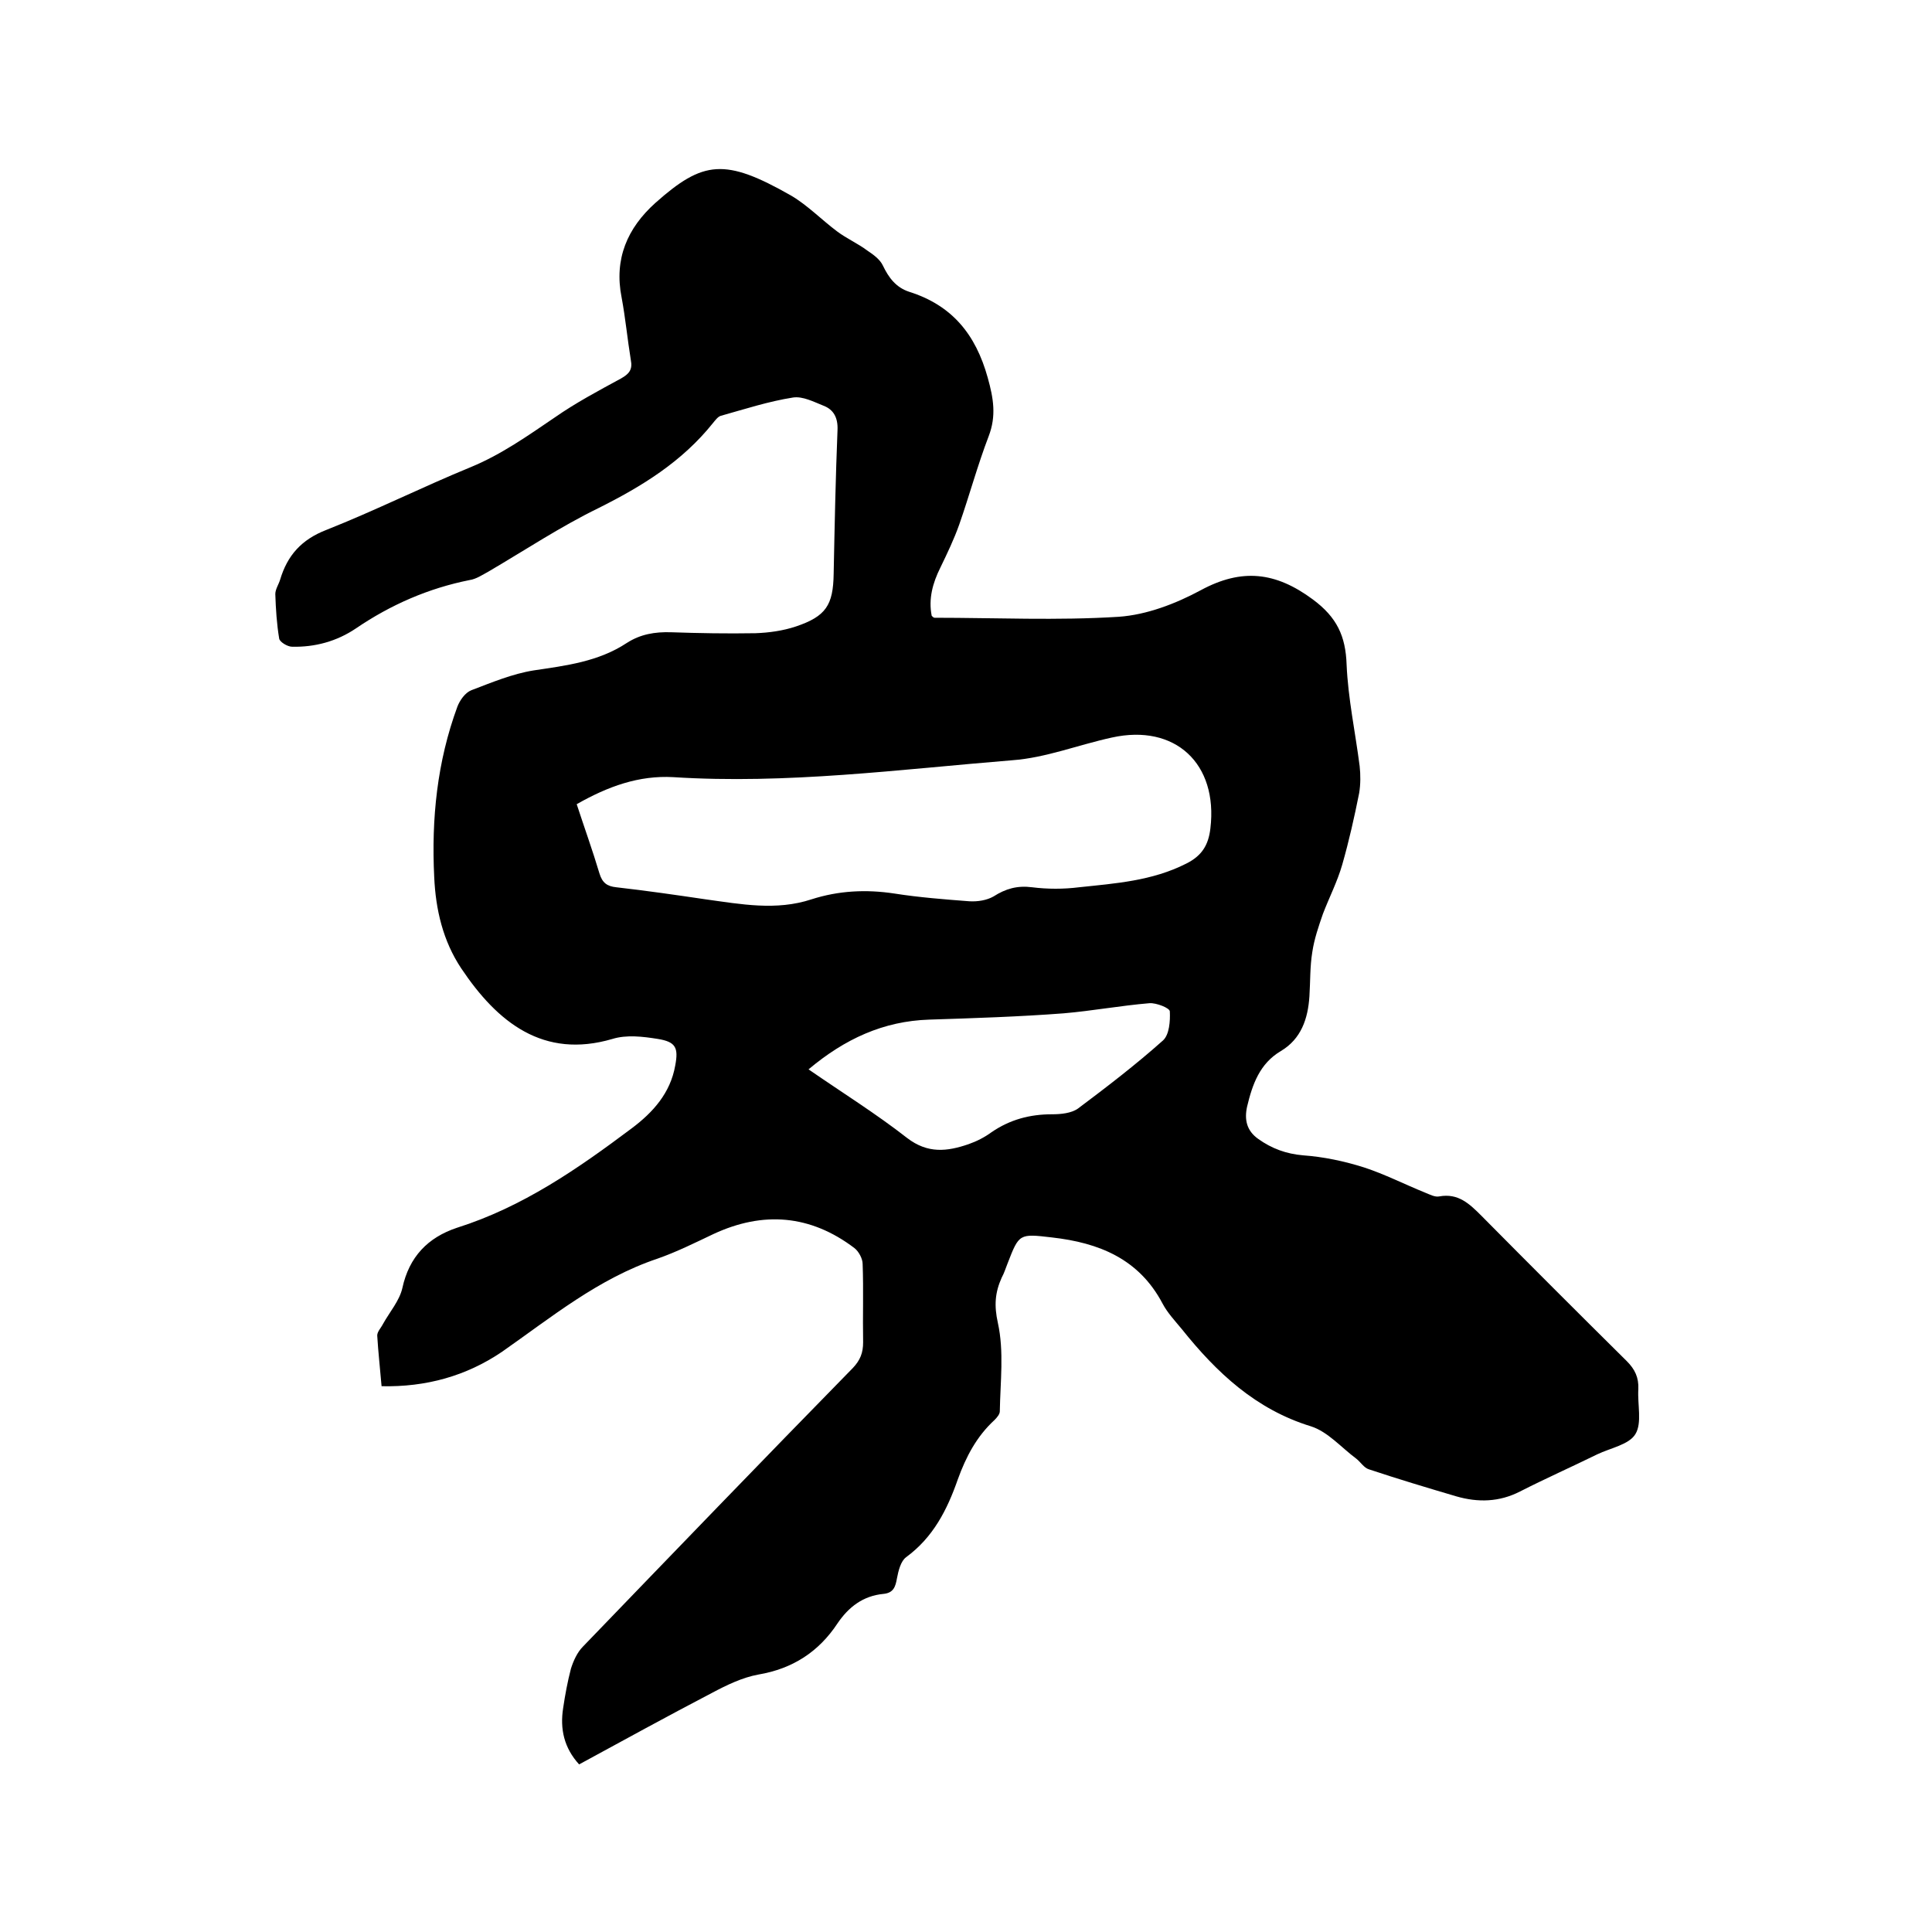 <svg enable-background="new 0 0 400 400" viewBox="0 0 400 400" xmlns="http://www.w3.org/2000/svg"><path d="m79 287c-.3-3.6-.7-7.1-.9-10.5 0-.8.8-1.6 1.2-2.4 1.4-2.5 3.4-4.8 4-7.4 1.4-6.5 5.3-10.5 11.3-12.5 13.6-4.3 25-12.2 36.2-20.6 4.4-3.3 8-7.3 9-13 .7-3.7.1-4.9-3.6-5.5-3.1-.5-6.5-.9-9.4 0-14.3 4.2-23.8-3.4-31.3-14.6-3.8-5.7-5.3-12.2-5.6-18.9-.6-12.1.6-23.9 4.8-35.3.5-1.3 1.6-2.9 2.9-3.4 4.2-1.6 8.5-3.4 12.9-4.1 6.7-1 13.4-1.8 19.3-5.7 2.8-1.8 5.8-2.3 9.1-2.2 5.8.2 11.6.3 17.5.2 2.8-.1 5.7-.5 8.4-1.4 6.2-2.1 7.7-4.4 7.8-10.9.2-9.9.4-19.9.8-29.8.1-2.5-.8-4.2-2.9-5-2-.8-4.3-2-6.3-1.7-5.1.8-10 2.4-15 3.8-.6.2-1.1.9-1.6 1.5-6.4 8-14.7 13.1-23.7 17.6-7.8 3.8-15.2 8.7-22.7 13.1-1.3.7-2.6 1.6-4 1.8-8.5 1.7-16.3 5.1-23.5 10-4 2.7-8.5 3.9-13.2 3.8-1 0-2.6-1-2.7-1.7-.5-3-.7-6.1-.8-9.2 0-1 .7-2 1-3 1.5-5 4.4-8.3 9.6-10.3 10.1-4 19.9-8.9 29.9-13 6.3-2.6 11.8-6.5 17.4-10.3 4.3-3 9-5.5 13.6-8 1.8-1 2.5-1.9 2.1-3.9-.7-4.3-1.1-8.6-1.9-12.9-1.6-8 1.2-14.4 7-19.6 9.9-8.8 14.4-9.3 28.1-1.5 3.4 2 6.3 5 9.5 7.4 2 1.5 4.3 2.5 6.3 4 1.2.8 2.6 1.8 3.2 3.1 1.2 2.5 2.7 4.5 5.4 5.4 8.9 2.8 13.8 8.8 16.3 17.8 1.2 4.3 1.8 7.9.2 12.1-2.3 6-4 12.3-6.1 18.3-1.1 3.1-2.5 6-3.9 8.9-1.6 3.2-2.5 6.5-1.8 10 .2.2.4.4.6.4 12.7 0 25.4.6 38.1-.2 5.8-.4 11.8-2.7 17-5.5 8.5-4.6 15.5-3.8 23.2 1.9 5 3.7 6.8 7.6 7 13.5.3 7 1.8 14 2.7 21 .2 1.8.2 3.8-.1 5.6-1 5-2.1 9.9-3.5 14.8-1 3.5-2.7 6.8-4 10.2-.9 2.6-1.8 5.2-2.2 7.9-.5 3-.4 6.1-.6 9.2-.3 4.6-1.7 8.8-5.9 11.3-4.4 2.6-5.9 6.9-7 11.5-.6 2.7-.1 5 2.3 6.7 2.8 2 5.8 3.1 9.3 3.4 4.2.3 8.5 1.2 12.6 2.5 4.3 1.4 8.4 3.5 12.6 5.2 1 .4 2.1 1 3 .8 3.9-.7 6.2 1.5 8.7 4 10 10.1 20 20.1 30.1 30.1 1.7 1.7 2.5 3.4 2.4 5.8-.2 3.2.8 7-.6 9.3-1.3 2.2-5.2 2.9-7.9 4.2-5.3 2.6-10.7 5-16 7.7-4.3 2.2-8.7 2.3-13.2 1-6.1-1.8-12.1-3.6-18.1-5.6-1-.3-1.7-1.5-2.6-2.2-3.1-2.3-5.9-5.6-9.4-6.7-11.4-3.5-19.5-11.1-26.7-20.1-1.4-1.7-3-3.4-4-5.3-4.9-9.3-13.2-12.6-22.9-13.7-6.8-.8-6.8-.8-9.2 5.4-.4 1-.7 2-1.2 2.9-1.4 3.1-1.6 5.8-.8 9.4 1.3 5.9.5 12.2.4 18.3 0 .6-.6 1.3-1.1 1.8-3.7 3.4-5.9 7.6-7.6 12.3-2.2 6.3-5.1 12-10.7 16.1-1.1.8-1.6 2.8-1.9 4.4-.3 1.7-.7 3-2.8 3.2-4.2.4-7.2 2.7-9.5 6.1-3.9 5.9-9.3 9.4-16.4 10.6-3.3.6-6.6 2.2-9.6 3.8-9.2 4.8-18.3 9.8-27.5 14.8-3.1-3.4-4-7.3-3.3-11.7.4-2.7.9-5.4 1.6-8.1.5-1.6 1.3-3.4 2.5-4.6 18.6-19.3 37.2-38.6 55.9-57.7 1.5-1.6 2.1-3.1 2.1-5.3-.1-5.4.1-10.8-.1-16.2 0-1.1-.8-2.6-1.7-3.3-9.1-6.9-18.9-7.7-29.2-2.9-3.8 1.8-7.6 3.7-11.6 5.1-12.2 4.1-21.9 12.1-32.2 19.3-7.4 5-15.7 7.3-24.9 7.1zm40.4-120.5c1.6 4.9 3.3 9.6 4.7 14.3.6 2 1.6 2.7 3.5 2.9 6.2.7 12.4 1.6 18.5 2.5 7.3 1 14.6 2.4 21.9 0 5.6-1.8 11.3-2.1 17.2-1.2 5.1.8 10.3 1.2 15.5 1.6 1.7.1 3.6-.2 5-1 2.5-1.6 4.9-2.3 8-1.9 3.2.4 6.5.4 9.7 0 7.5-.8 15.1-1.3 22.2-4.9 3.2-1.6 4.6-3.8 5-7.3 1.6-13.4-7.3-21.7-20.4-18.8-6.9 1.5-13.7 4.2-20.6 4.7-23.4 1.9-46.7 5-70.2 3.5-7.1-.4-13.5 1.9-20 5.6zm48 54.9c7.1 4.9 14 9.2 20.4 14.2 4.3 3.3 8.3 2.8 12.7 1.3 1.7-.6 3.3-1.4 4.8-2.5 3.8-2.6 7.9-3.7 12.5-3.7 1.8 0 4-.2 5.4-1.2 6-4.5 12-9.1 17.6-14.1 1.3-1.2 1.5-4 1.4-6 0-.7-2.8-1.8-4.2-1.7-6 .5-11.9 1.6-17.8 2.1-9.2.7-18.5 1-27.8 1.3-9.5.3-17.5 4-25 10.3z"/></svg>